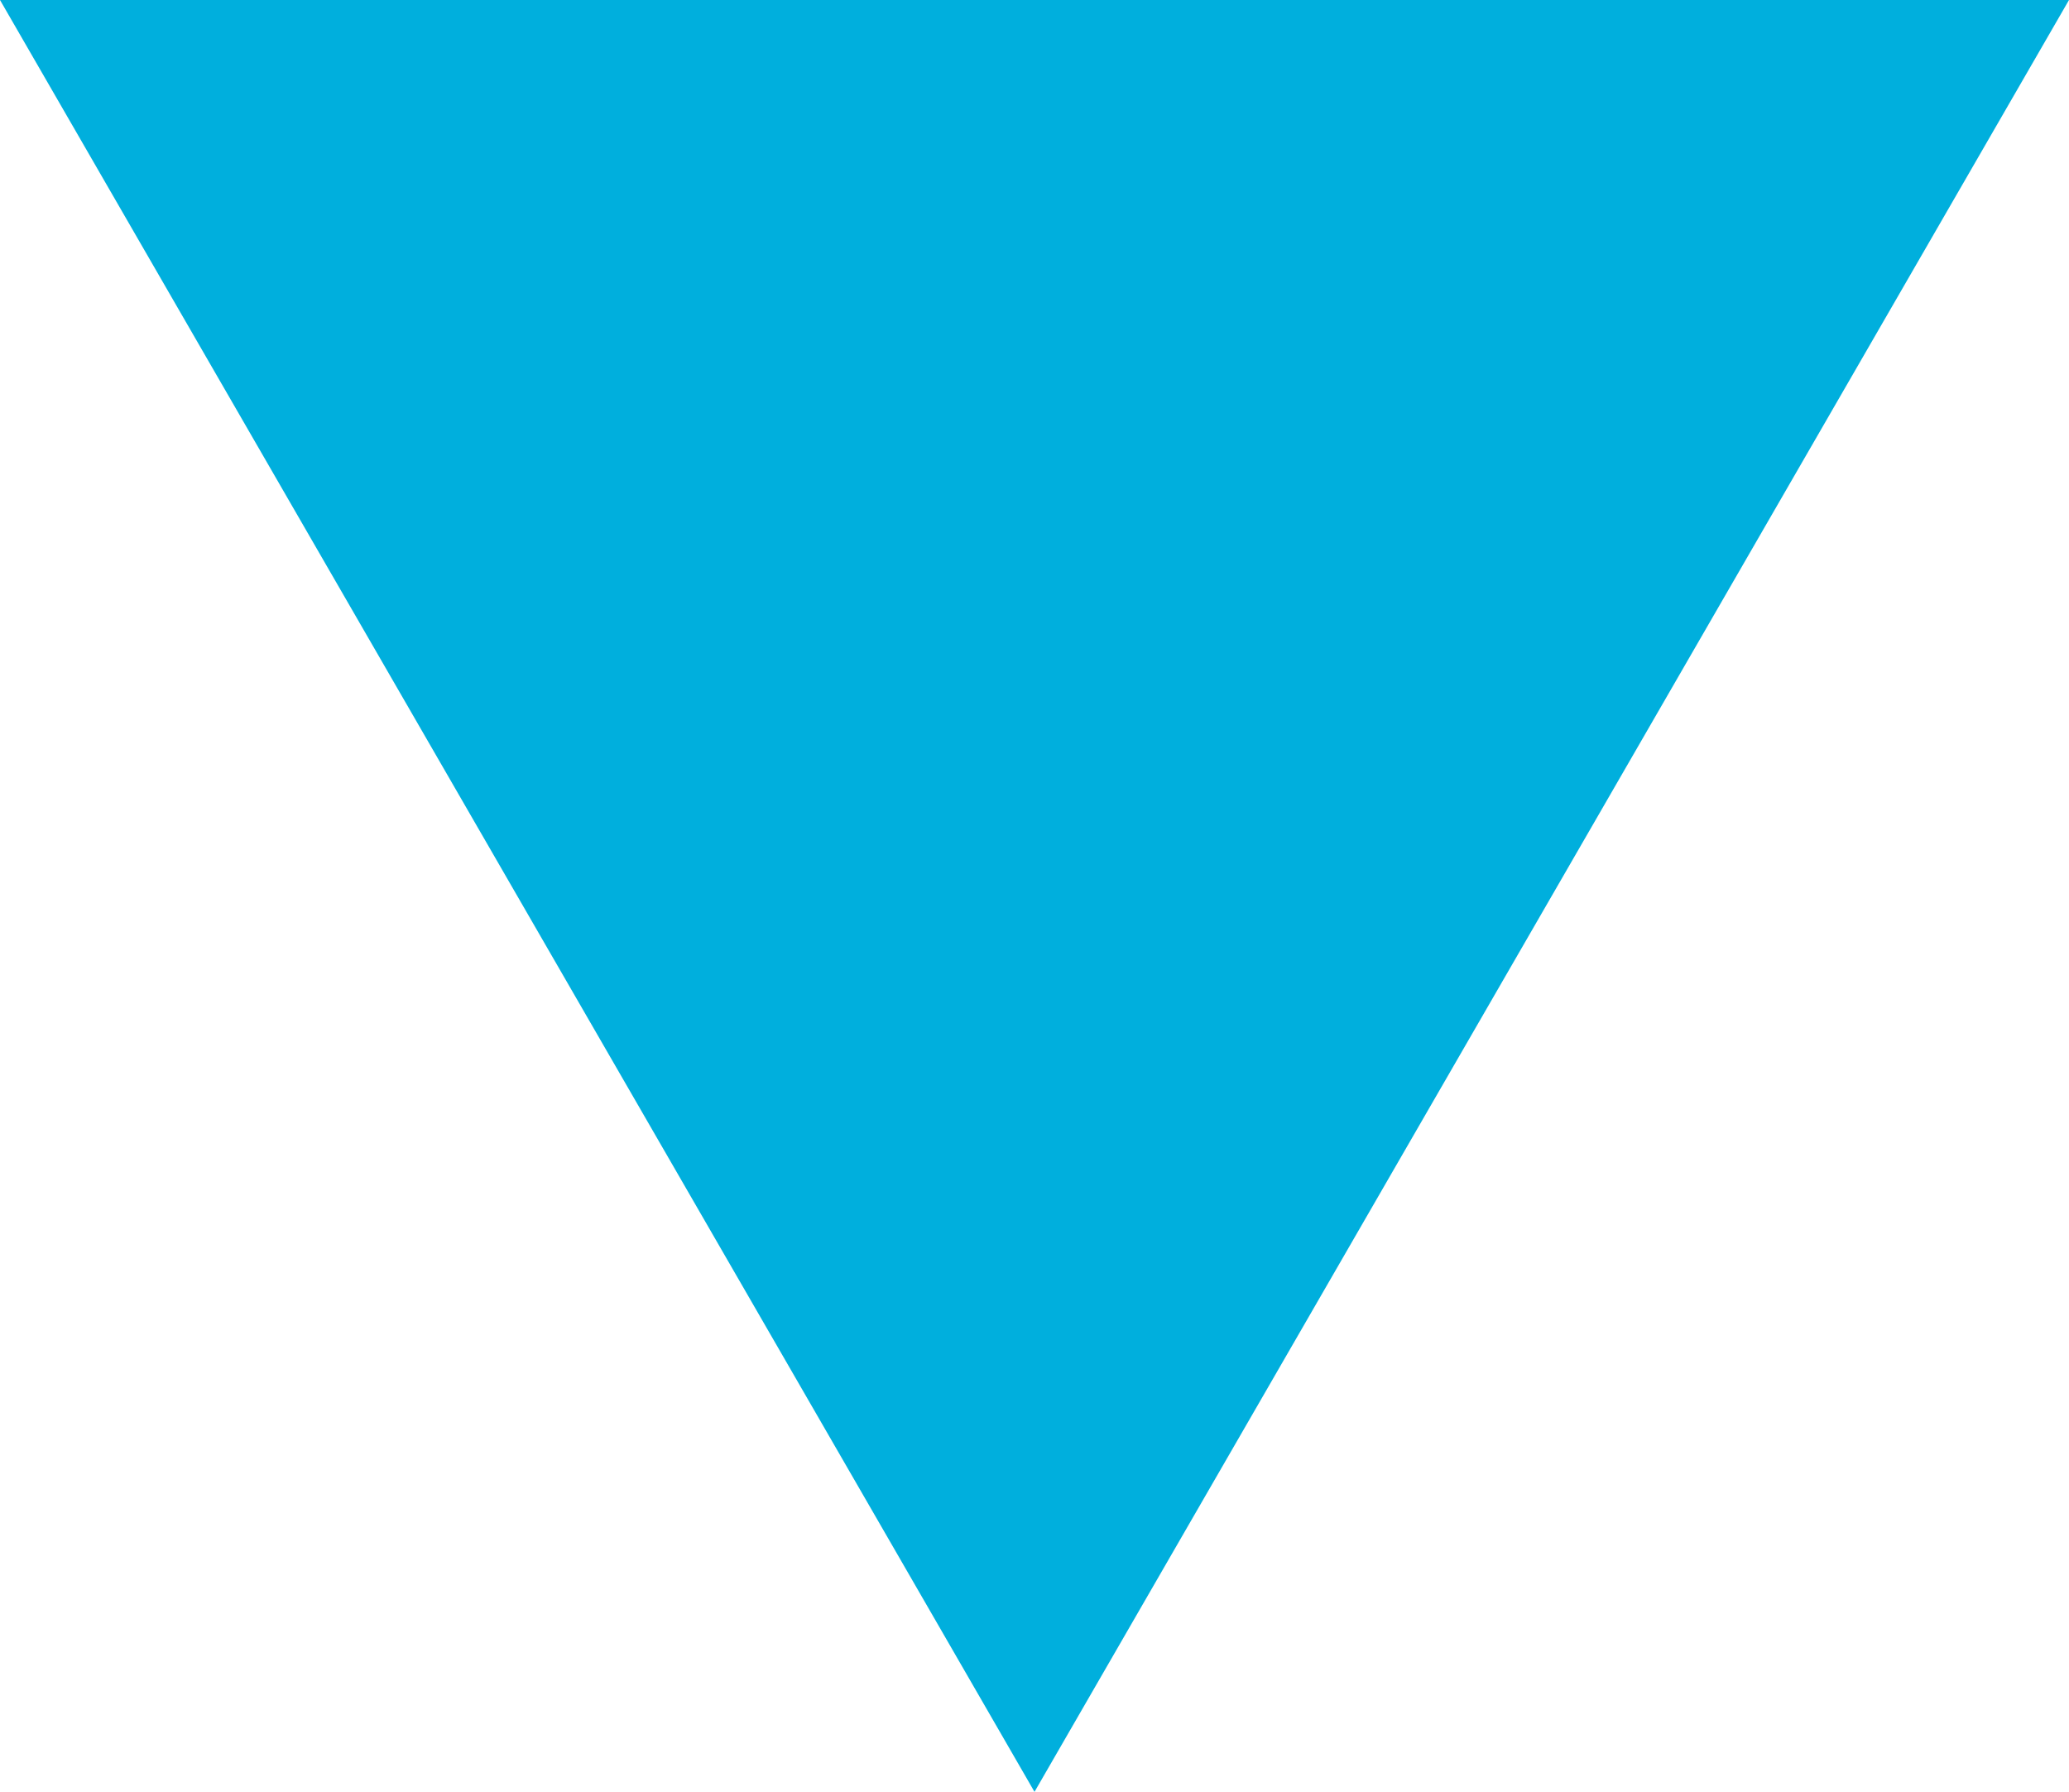 <?xml version="1.0" encoding="UTF-8"?>
<svg id="_レイヤー_2" data-name="レイヤー 2" xmlns="http://www.w3.org/2000/svg" viewBox="0 0 10.74 9.3">
  <defs>
    <style>
      .cls-1 {
        fill: #00afdd;
      }
    </style>
  </defs>
  <g id="_レイアウト" data-name="レイアウト">
    <polygon class="cls-1" points="10.74 0 5.37 9.3 0 0 10.74 0"/>
  </g>
</svg>